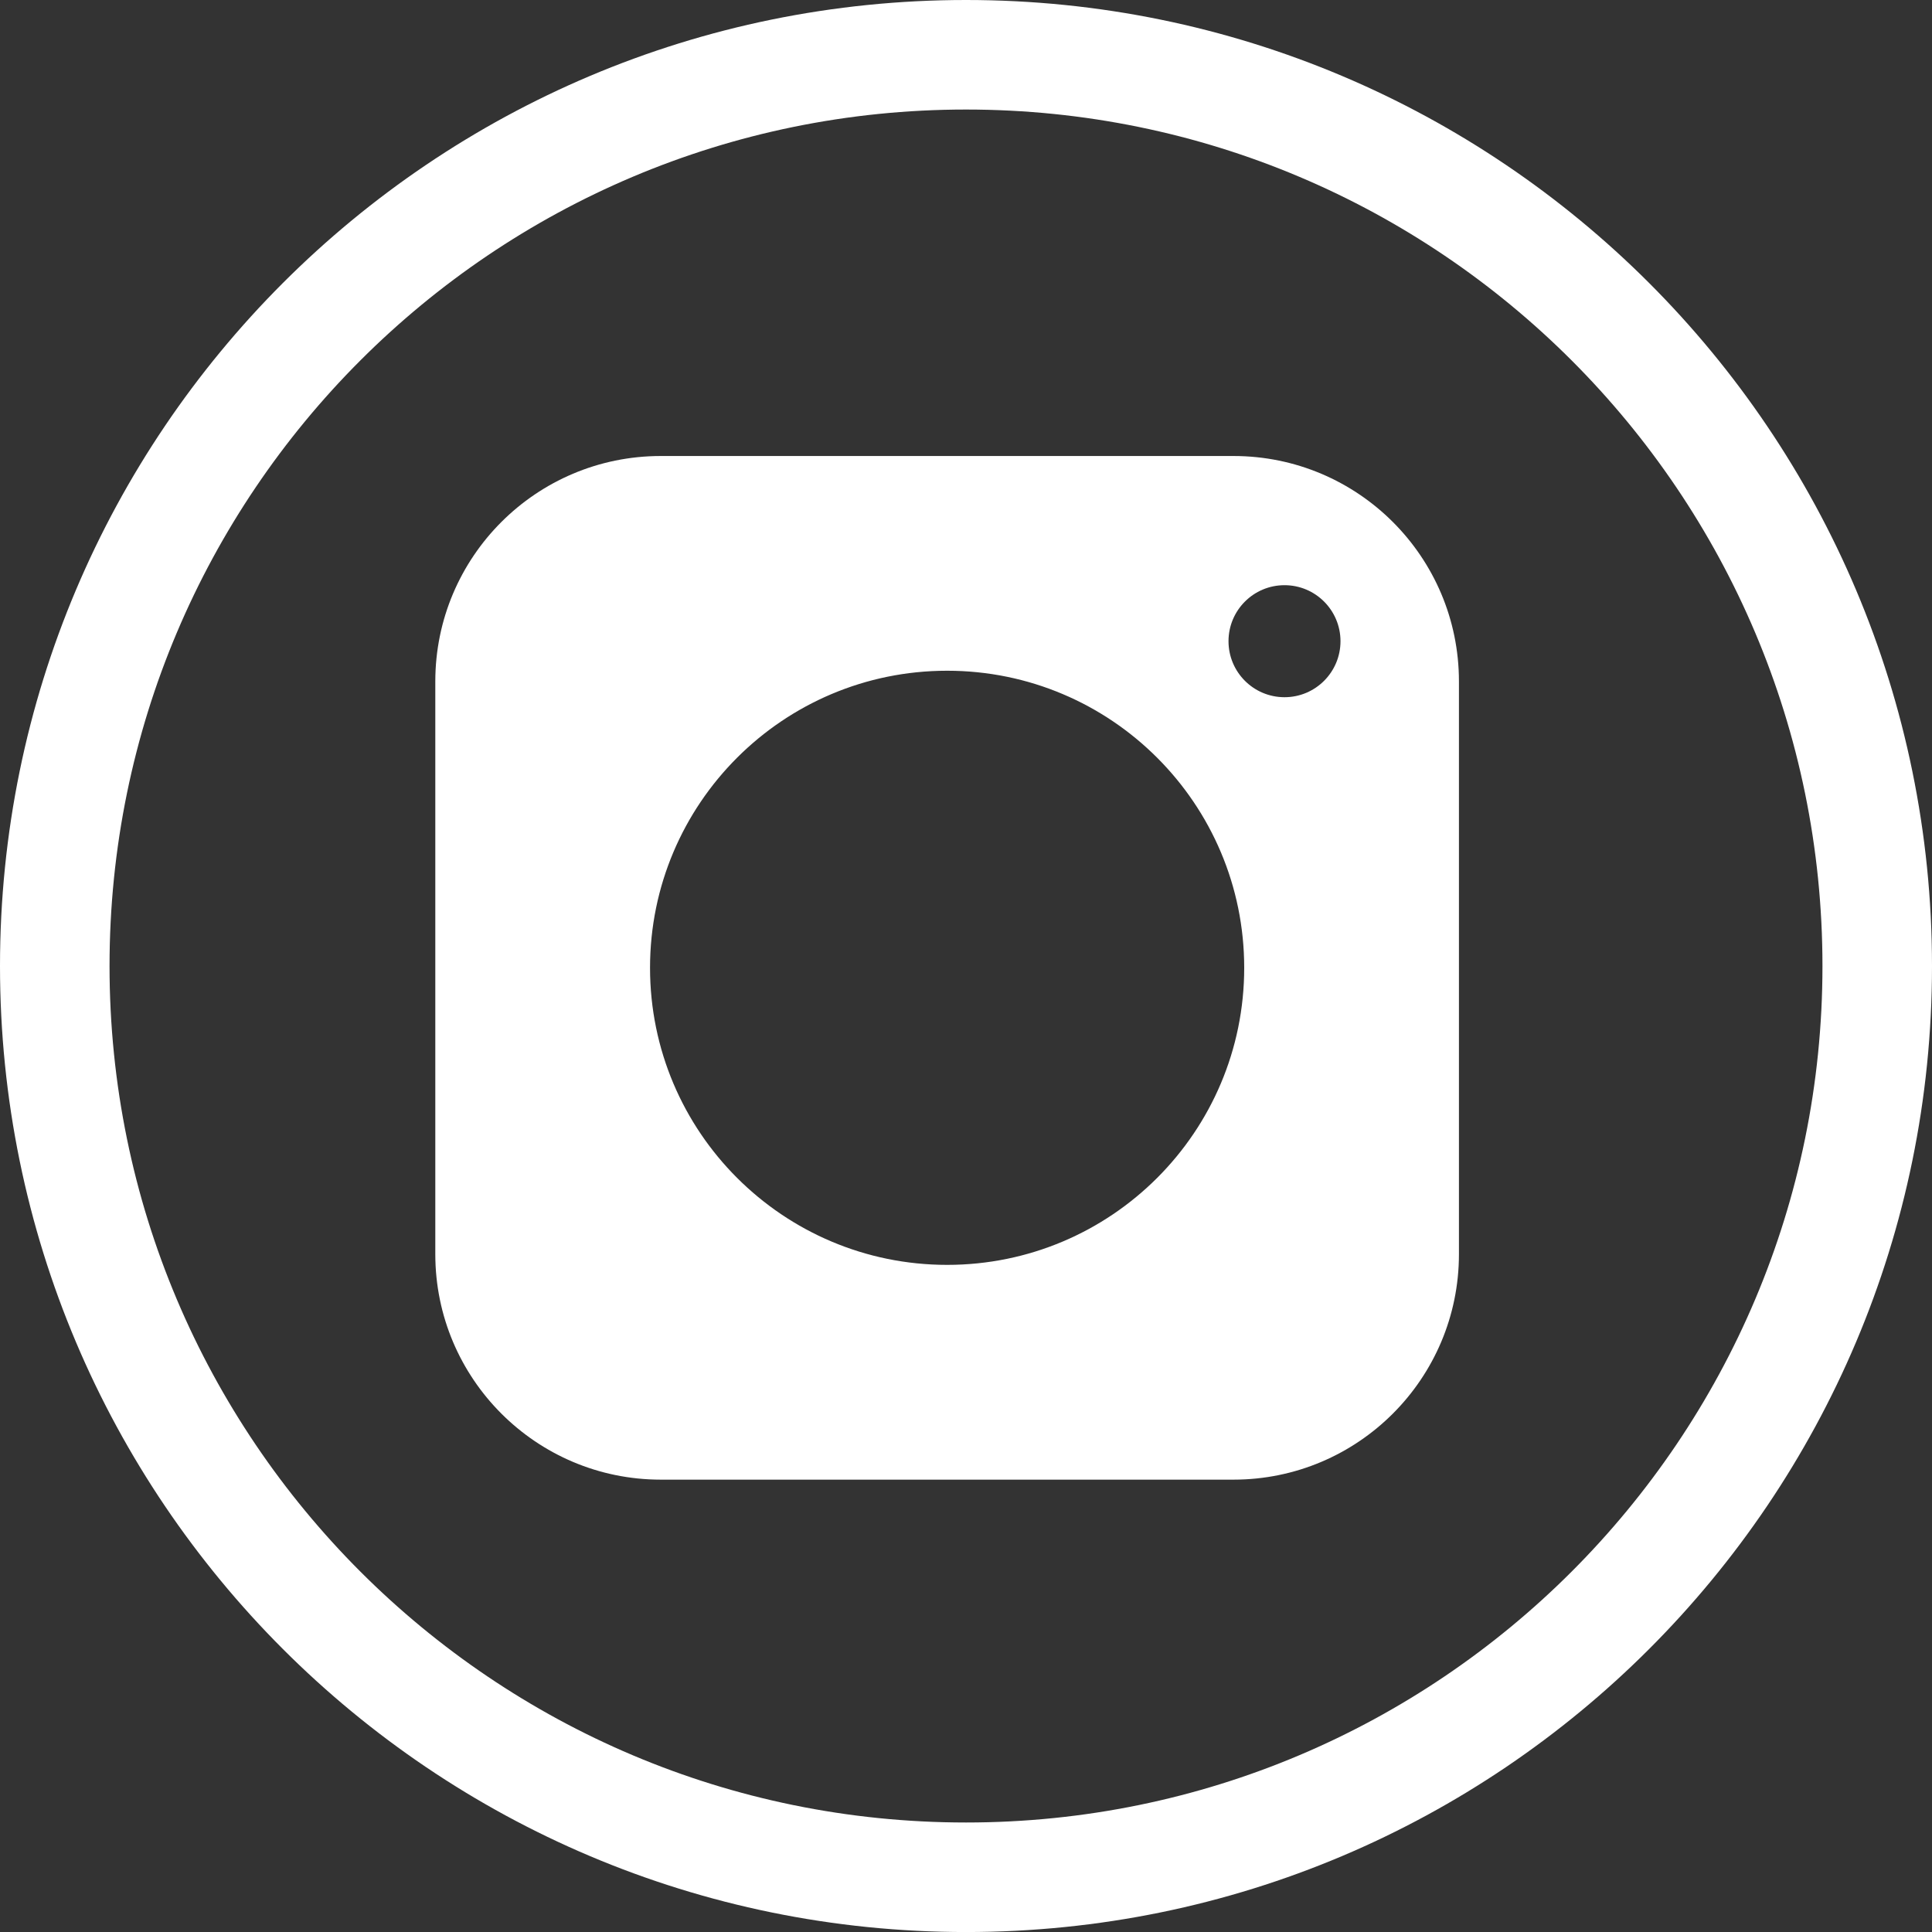 <?xml version="1.0" encoding="UTF-8" standalone="no"?>
<!-- Generator: Adobe Illustrator 25.2.1, SVG Export Plug-In . SVG Version: 6.00 Build 0)  -->

<svg
   xmlns:dc="http://purl.org/dc/elements/1.1/"
   xmlns:cc="http://creativecommons.org/ns#"
   xmlns:rdf="http://www.w3.org/1999/02/22-rdf-syntax-ns#"
   xmlns:svg="http://www.w3.org/2000/svg"
   xmlns="http://www.w3.org/2000/svg"
   xmlns:sodipodi="http://sodipodi.sourceforge.net/DTD/sodipodi-0.dtd"
   xmlns:inkscape="http://www.inkscape.org/namespaces/inkscape"
   version="1.1"
   id="Calque_1"
   x="0px"
   y="0px"
   viewBox="0 0 52.913 52.914"
   xml:space="preserve"
   sodipodi:docname="icon-ig-w.svg"
   width="52.913"
   height="52.914"
   inkscape:version="0.92.1 r15371"><rect x="0" y="0" width="52.913" height="52.914" fill="#333333" stroke="none"/><defs
     id="defs35" /><sodipodi:namedview
     pagecolor="#ffffff"
     bordercolor="#666666"
     borderopacity="1"
     objecttolerance="10"
     gridtolerance="10"
     guidetolerance="10"
     inkscape:pageopacity="0"
     inkscape:pageshadow="2"
     inkscape:window-width="1920"
     inkscape:window-height="1017"
     id="namedview33"
     showgrid="false"
     inkscape:pagecheckerboard="true"
     inkscape:zoom="1.4530696"
     inkscape:cx="-138.42453"
     inkscape:cy="16.732341"
     inkscape:window-x="2672"
     inkscape:window-y="565"
     inkscape:window-maximized="1"
     inkscape:current-layer="Calque_1" /><style
     type="text/css"
     id="style2">
	.st0{fill:#FFFFFF;}
	.st1{fill:none;stroke:#FFFFFF;stroke-width:3;stroke-miterlimit:10;}
	.st2{fill:none;}
</style><path
     class="st1"
     d="m 51.413,26.457 c 0,13.783 -11.173,24.957 -24.956,24.957 -13.783,0 -24.957,-11.174 -24.957,-24.957 0,-13.783 11.174,-24.957 24.957,-24.957 13.783,0 24.956,11.173 24.956,24.957 z"
     id="path18"
     inkscape:connector-curvature="0"
     style="fill:none;stroke:#ffffff;stroke-width:3;stroke-miterlimit:10" /><g
     id="g30"
     transform="translate(-190.033,-4.51)"><path
       class="st2"
       d="m 215.974,22.88 c -4.493,0 -8.137,3.643 -8.137,8.136 0,4.494 3.643,8.136 8.137,8.136 4.492,0 8.136,-3.642 8.136,-8.136 0,-4.493 -3.643,-8.136 -8.136,-8.136 z"
       id="path26"
       inkscape:connector-curvature="0"
       style="fill:none" /><path
       class="st0"
       d="m 223.815,16.999 h -15.685 c -3.41,0 -6.175,2.764 -6.175,6.174 v 15.686 c 0,3.409 2.765,6.175 6.175,6.175 h 15.685 c 3.41,0 6.175,-2.766 6.175,-6.175 V 23.173 c 0,-3.41 -2.765,-6.174 -6.175,-6.174 z m -7.842,22.153 c -4.493,0 -8.137,-3.642 -8.137,-8.136 0,-4.493 3.643,-8.136 8.137,-8.136 4.492,0 8.136,3.643 8.136,8.136 0,4.494 -3.643,8.136 -8.136,8.136 z m 9.24,-15.547 c -0.848,0 -1.534,-0.687 -1.534,-1.534 0,-0.847 0.686,-1.534 1.534,-1.534 0.847,0 1.533,0.687 1.533,1.534 0,0.847 -0.686,1.534 -1.533,1.534 z"
       id="path28"
       inkscape:connector-curvature="0"
       style="fill:#ffffff" /></g></svg>